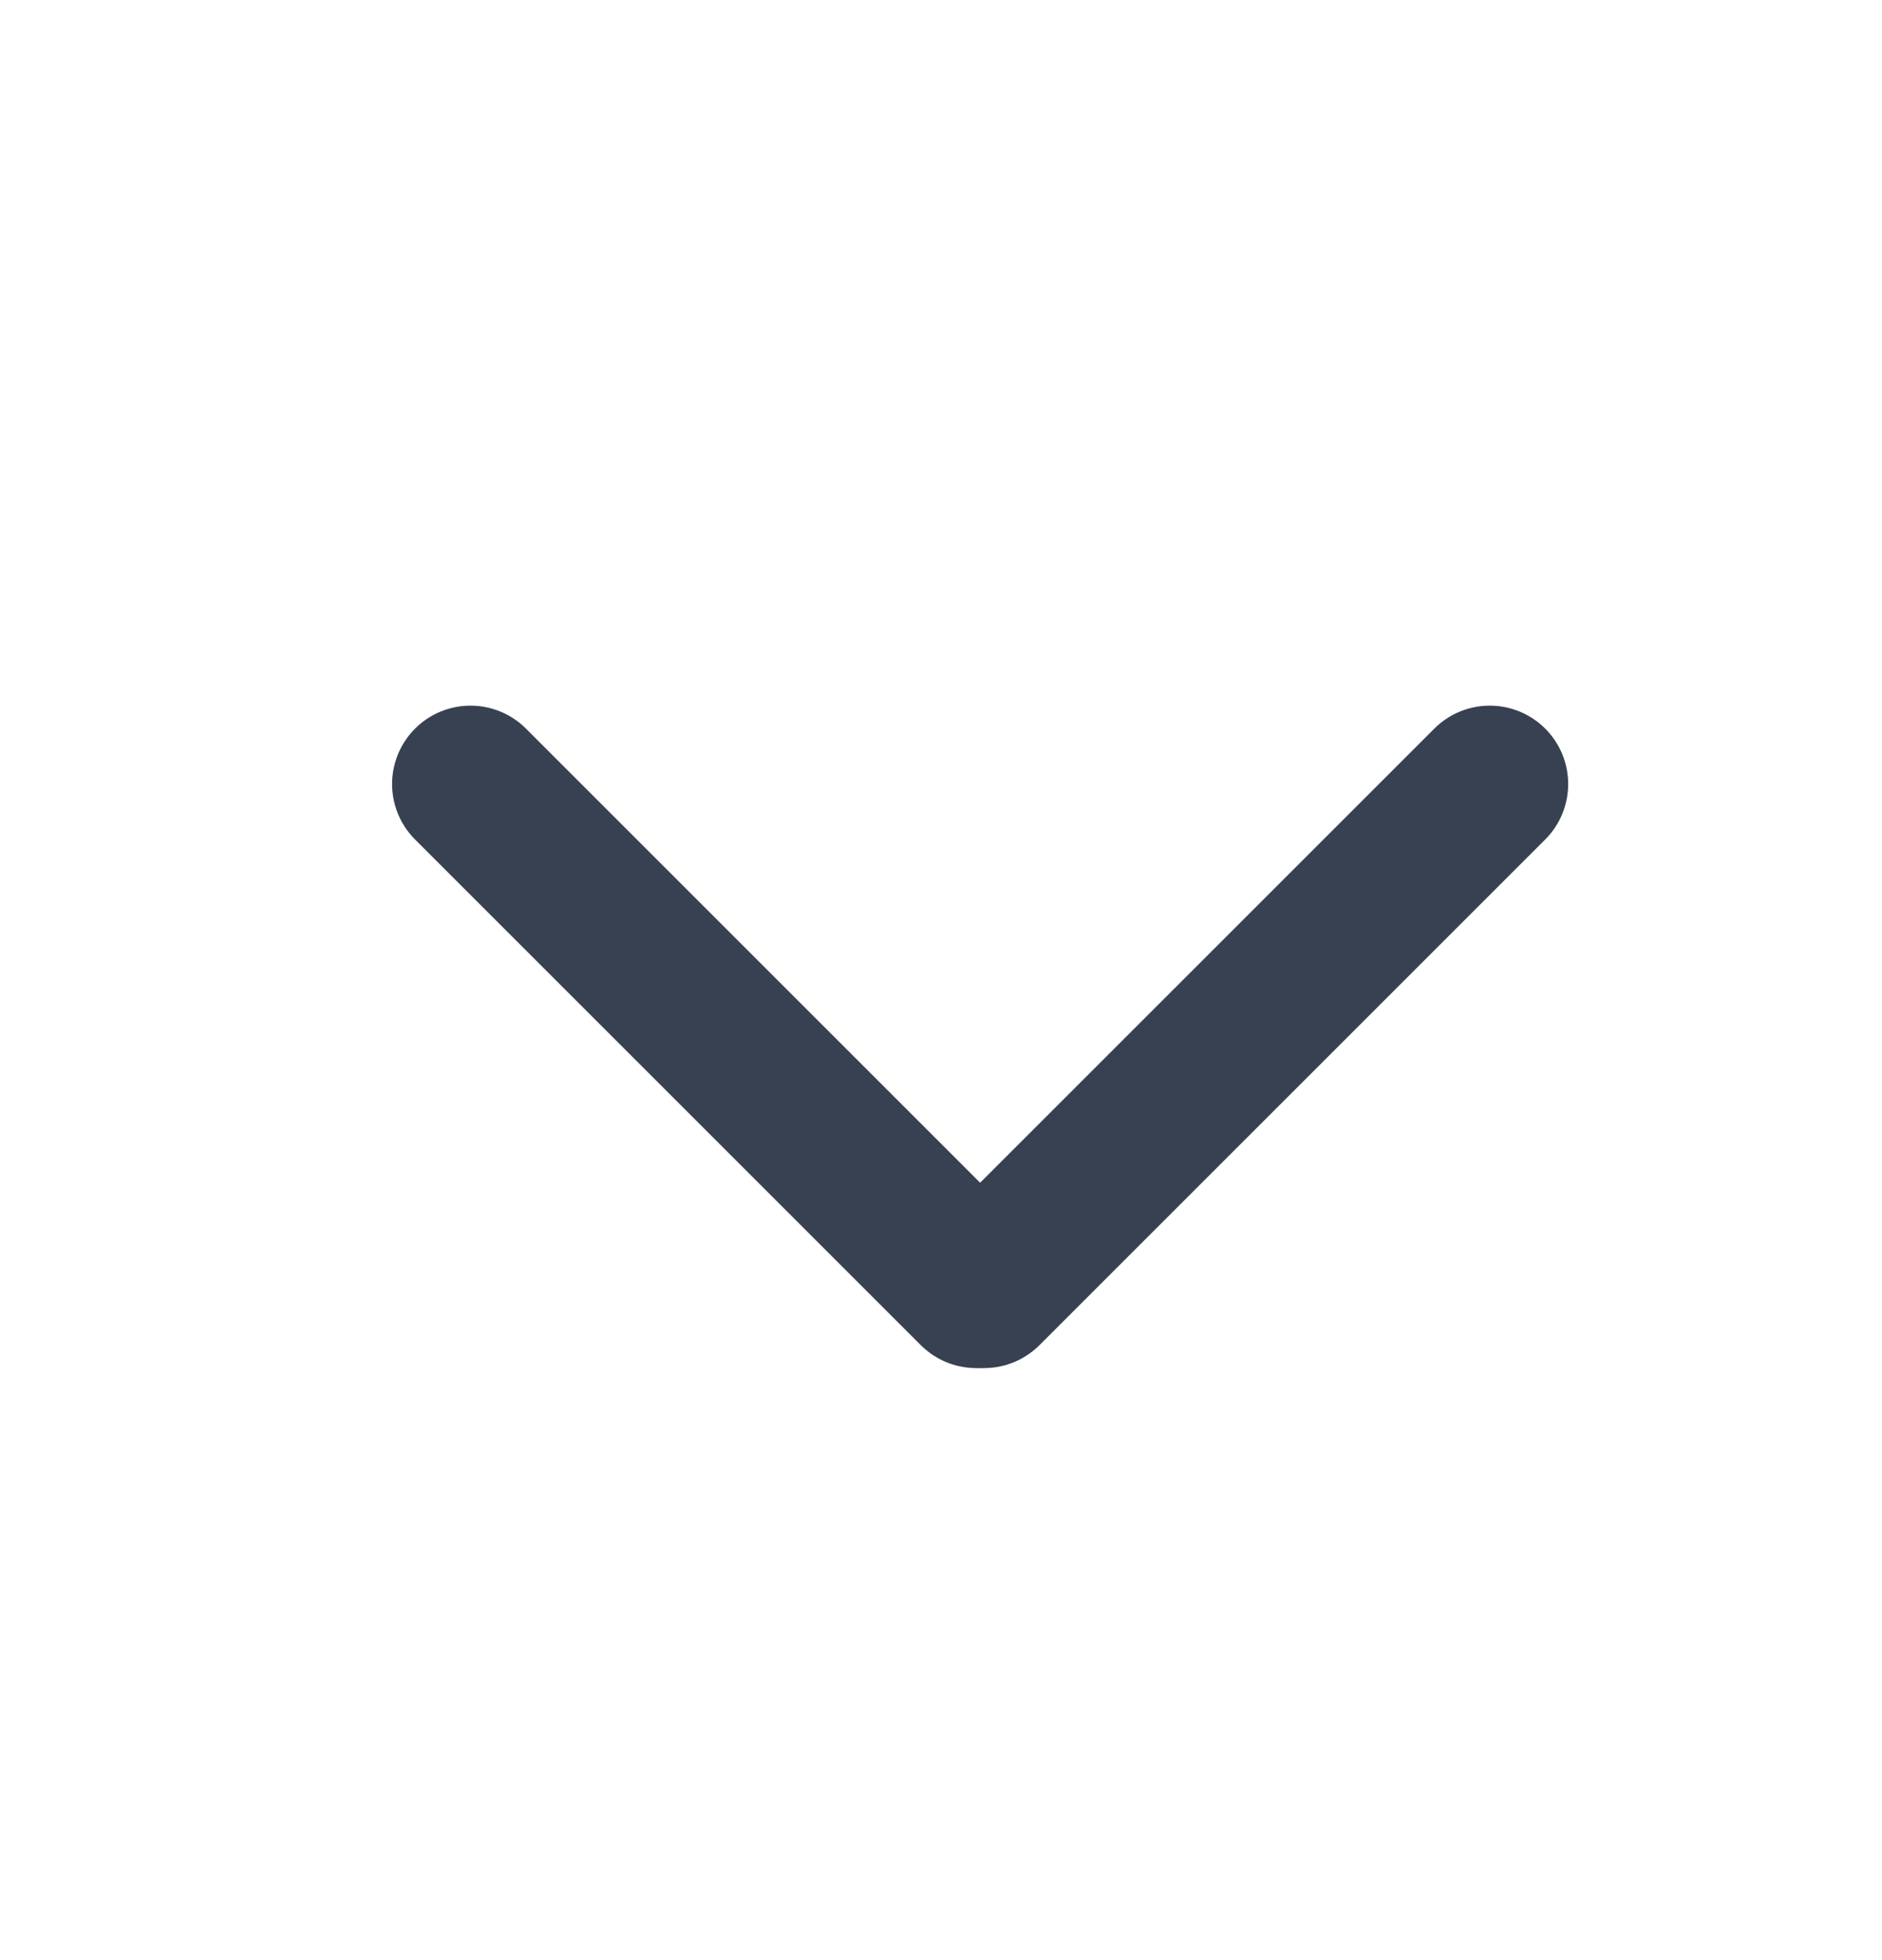 <svg width="24" height="25" viewBox="0 0 24 25" fill="none" xmlns="http://www.w3.org/2000/svg">
<g id="ci:menu-alt-03">
<g id="Group 1000004659">
<path id="Vector" d="M6 10L12.449 16.449" stroke="#374151" stroke-width="2" stroke-linecap="round" stroke-linejoin="round"/>
<path id="Vector_2" d="M12.549 16.449L18.998 10" stroke="#374151" stroke-width="2" stroke-linecap="round" stroke-linejoin="round"/>
</g>
</g>
</svg>
